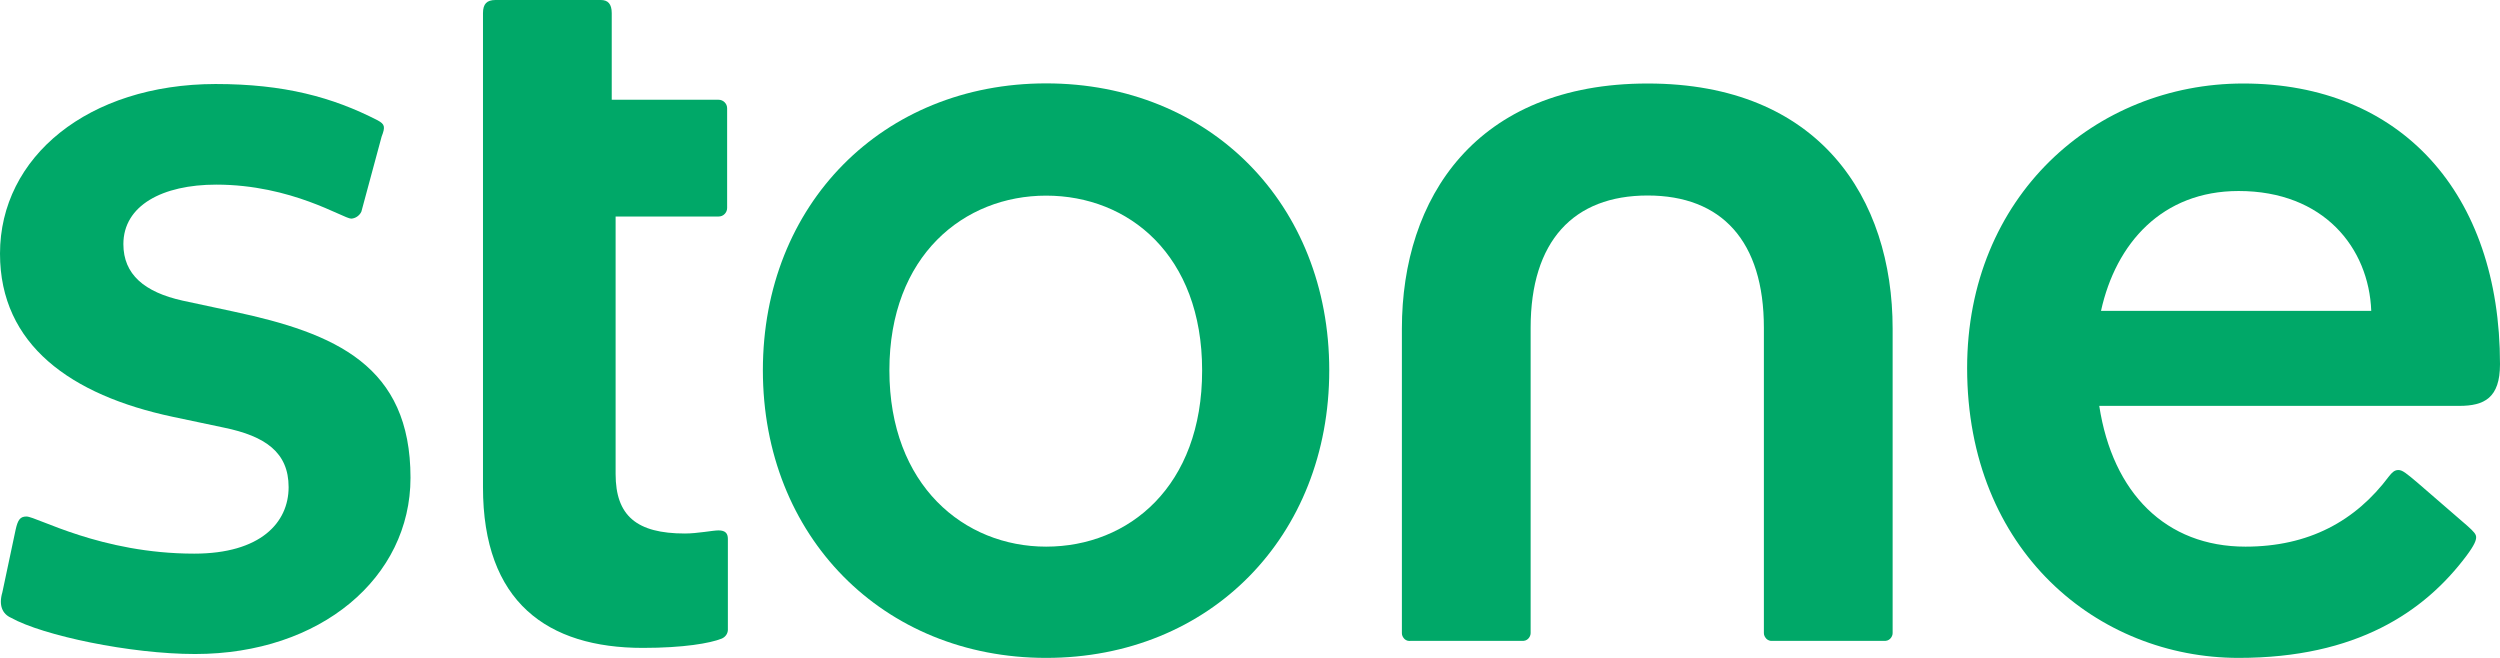 <svg width="114" height="30" viewBox="0 0 114 30" fill="none" xmlns="http://www.w3.org/2000/svg">
<g clip-path="url(#clip0_3274_8992)">
<path d="M64.319 29.225H69.403C69.455 29.23 69.5 29.219 69.552 29.208C69.597 29.191 69.643 29.168 69.677 29.134C69.711 29.099 69.746 29.059 69.763 29.014C69.785 28.968 69.797 28.923 69.797 28.871V14.946C69.797 10.995 71.752 8.915 75.132 8.915C78.512 8.915 80.433 10.995 80.433 14.946V28.871C80.433 28.923 80.444 28.968 80.467 29.014C80.49 29.059 80.519 29.099 80.553 29.134C80.587 29.168 80.632 29.191 80.678 29.208C80.724 29.225 80.775 29.23 80.826 29.225H85.911C85.962 29.23 86.008 29.219 86.059 29.208C86.105 29.191 86.15 29.168 86.184 29.134C86.219 29.099 86.253 29.059 86.27 29.014C86.293 28.968 86.304 28.923 86.304 28.871V14.986C86.304 9.029 82.958 3.808 75.132 3.808C67.306 3.808 63.926 9.023 63.926 14.986V28.877C63.926 28.928 63.937 28.974 63.96 29.02C63.983 29.065 64.011 29.105 64.046 29.139C64.08 29.173 64.125 29.196 64.171 29.213C64.222 29.225 64.268 29.23 64.319 29.225Z" fill="#00A868"/>
<path d="M29.315 29.544C31.167 29.544 32.376 29.333 32.906 29.122C32.986 29.088 33.054 29.037 33.105 28.968C33.157 28.9 33.185 28.82 33.191 28.735V24.573C33.191 24.328 33.082 24.186 32.763 24.186C32.512 24.186 31.8 24.328 31.236 24.328C29.03 24.328 28.072 23.519 28.072 21.615V9.873H32.769C32.871 9.873 32.974 9.833 33.042 9.759C33.117 9.685 33.157 9.588 33.157 9.485V4.936C33.157 4.834 33.117 4.737 33.042 4.663C32.968 4.589 32.871 4.549 32.769 4.549H27.895V0.599C27.895 0.177 27.719 0 27.399 0H22.594C22.201 0 22.024 0.177 22.024 0.599V22.208C22.019 27.463 24.971 29.544 29.315 29.544Z" fill="#00A868"/>
<path d="M8.898 29.823C14.626 29.823 18.719 26.335 18.719 21.786C18.719 16.673 15.305 15.197 10.642 14.205L8.328 13.709C6.583 13.321 5.626 12.512 5.626 11.133C5.626 9.371 7.404 8.419 9.861 8.419C13.309 8.419 15.658 9.97 16.017 9.97C16.114 9.964 16.211 9.93 16.291 9.873C16.37 9.816 16.439 9.742 16.479 9.65L17.402 6.23C17.579 5.774 17.545 5.666 17.225 5.489C15.162 4.429 12.956 3.831 9.827 3.831C4.019 3.842 0 7.154 0 11.566C0 15.727 3.238 18.018 7.866 19.004L10.214 19.5C12.101 19.888 13.161 20.629 13.161 22.214C13.161 23.832 11.879 25.246 8.858 25.246C4.588 25.246 1.67 23.553 1.208 23.553C0.923 23.553 0.815 23.696 0.713 24.152L0.108 27.008C-0.068 27.606 0.108 27.994 0.502 28.17C1.955 28.98 5.939 29.823 8.898 29.823Z" fill="#00A868"/>
<path d="M47.703 24.927C43.97 24.927 40.556 22.14 40.556 16.89C40.556 11.64 43.97 8.921 47.703 8.921C51.471 8.921 54.817 11.634 54.817 16.89C54.823 22.174 51.477 24.927 47.703 24.927ZM47.703 30C55.176 30 60.614 24.465 60.614 16.884C60.614 9.303 55.17 3.802 47.703 3.802C40.265 3.802 34.787 9.303 34.787 16.884C34.787 24.465 40.27 30 47.703 30Z" fill="#00A868"/>
<path d="M114 16.605C114 8.812 109.48 3.808 102.292 3.808C95.532 3.808 89.701 8.955 89.701 16.781C89.701 25.138 95.675 30 102.082 30C107.457 30 110.552 27.902 112.467 25.349C112.837 24.853 112.912 24.642 112.912 24.499C112.912 24.362 112.82 24.254 112.501 23.969L110.261 22.031C109.725 21.575 109.549 21.433 109.366 21.433C109.189 21.433 109.081 21.541 108.939 21.718C107.411 23.764 105.274 24.927 102.395 24.927C98.758 24.927 96.336 22.481 95.726 18.508H112.142C113.282 18.508 114 18.149 114 16.605ZM102.082 8.71C105.963 8.71 108.021 11.303 108.129 14.176H95.806C96.484 11.092 98.593 8.71 102.082 8.71Z" fill="#00A868"/>
</g>
<defs>
<clipPath id="clip0_3274_8992">
<rect width="114" height="30" fill="white"/>
</clipPath>
</defs>
</svg>
